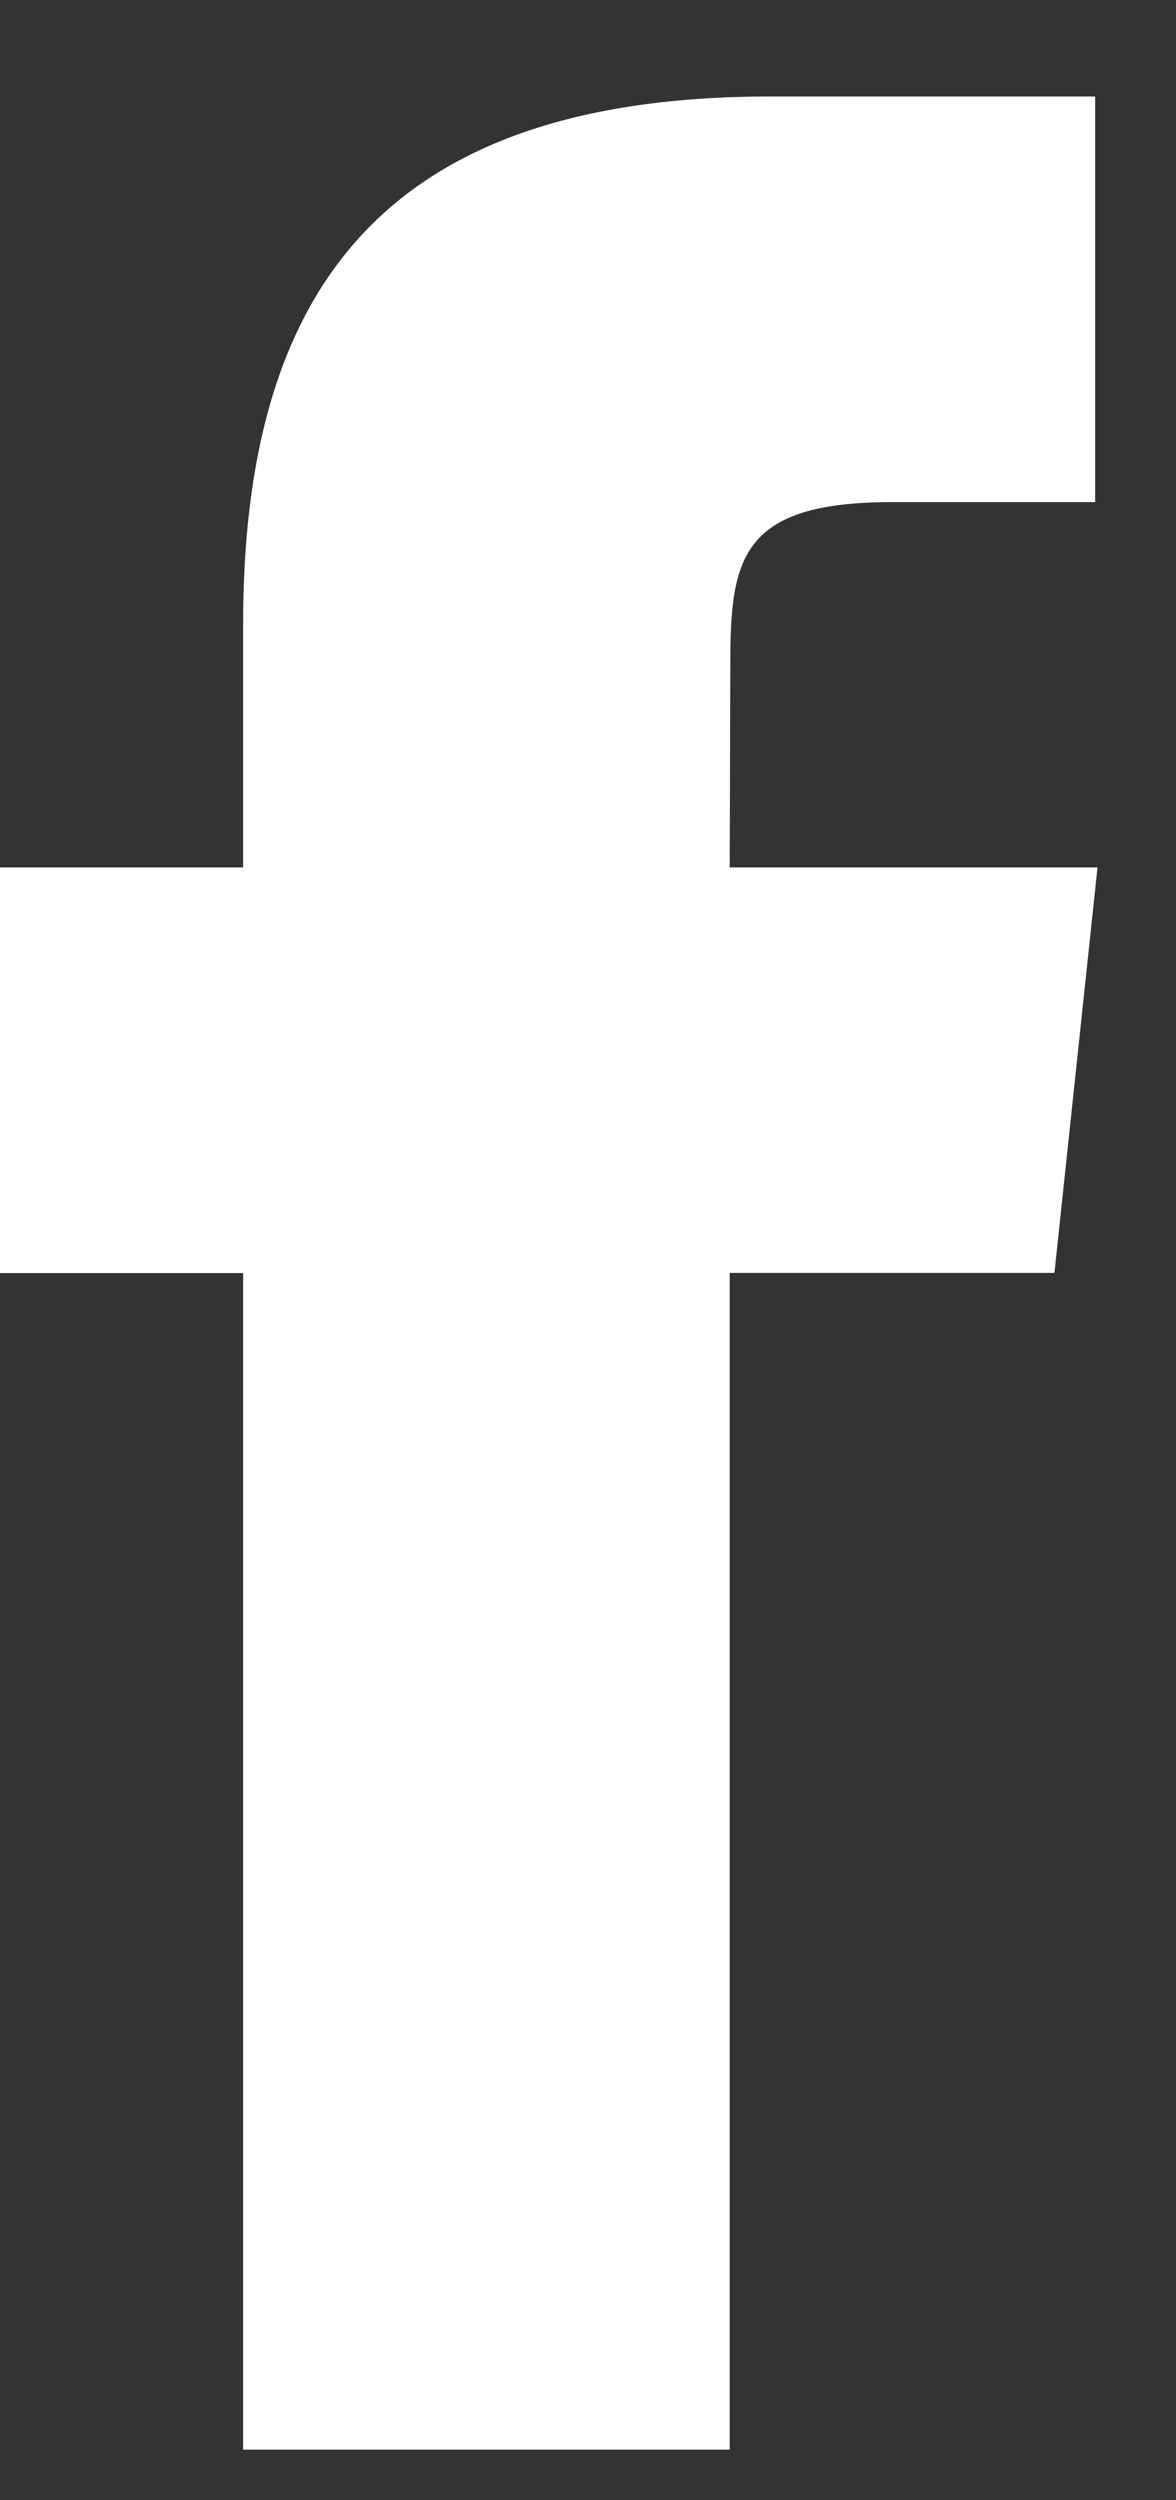 <svg width="8" height="17" viewBox="0 0 8 17" fill="none" xmlns="http://www.w3.org/2000/svg">
<rect x="0" y="0" width="8" height="17" fill="#333333" stroke="none"/>
<path fill-rule="evenodd" clip-rule="evenodd" d="M4.964 16.656V8.655H7.173L7.466 5.898H4.964L4.968 4.518C4.968 3.799 5.036 3.414 6.069 3.414H7.45V0.656H5.241C2.588 0.656 1.654 1.994 1.654 4.243V5.898H0V8.656H1.654V16.656H4.964Z" fill="white"/>
</svg>
